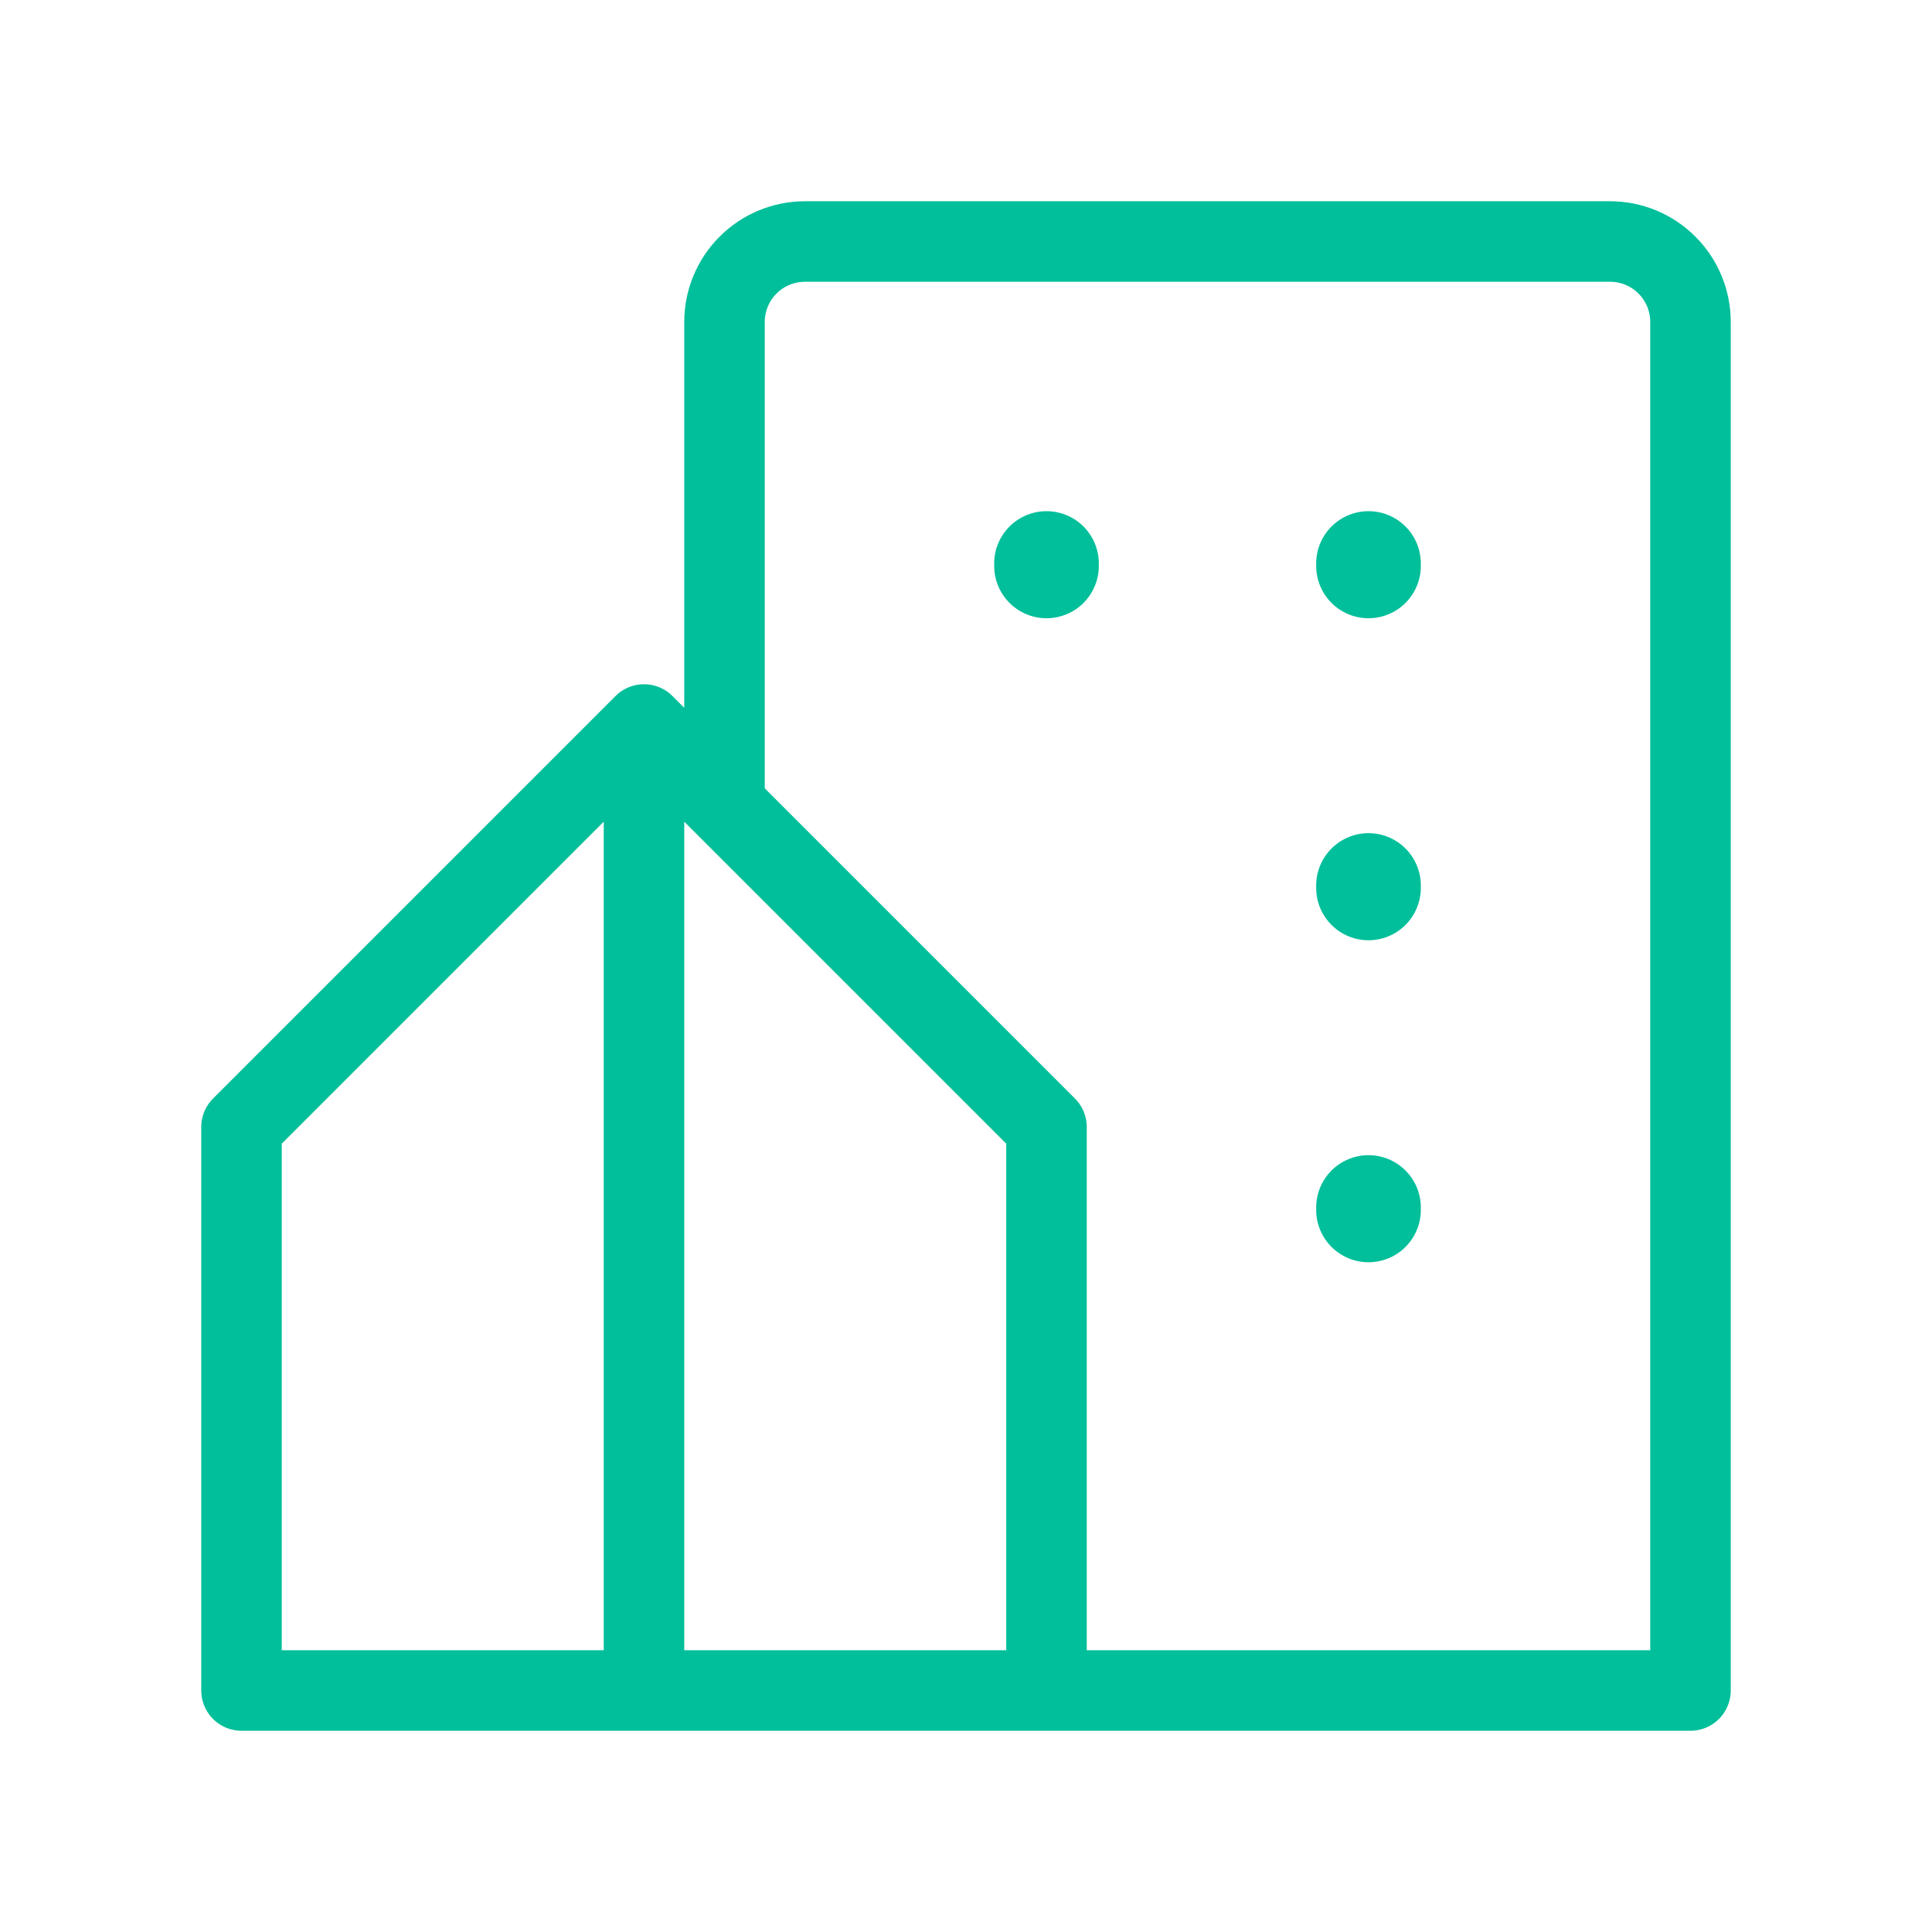 <?xml version="1.0" encoding="UTF-8"?> <svg xmlns="http://www.w3.org/2000/svg" width="24" height="24" viewBox="0 0 24 24" fill="none"><g clip-path="url(#clip0_98_25)"><path d="M9 10V4C9 3.735 9.105 3.48 9.293 3.293C9.48 3.105 9.735 3 10 3H20C20.265 3 20.52 3.105 20.707 3.293C20.895 3.48 21 3.735 21 4V21H13M8 9L13 14V21H8V17V9ZM8 21H3V14L8 9V21Z" stroke="#00BF9A" stroke-linecap="round" stroke-linejoin="round"></path><path d="M13 7V7.03" stroke="#00BF9A" stroke-width="1.3" stroke-linecap="round" stroke-linejoin="round"></path><path d="M17 7V7.03" stroke="#00BF9A" stroke-width="1.3" stroke-linecap="round" stroke-linejoin="round"></path><path d="M17 11V11.03" stroke="#00BF9A" stroke-width="1.3" stroke-linecap="round" stroke-linejoin="round"></path><path d="M17 15V15.03" stroke="#00BF9A" stroke-width="1.3" stroke-linecap="round" stroke-linejoin="round"></path></g><defs><clipPath id="clip0_98_25"><rect width="24" height="24" fill="white"></rect></clipPath></defs></svg> 